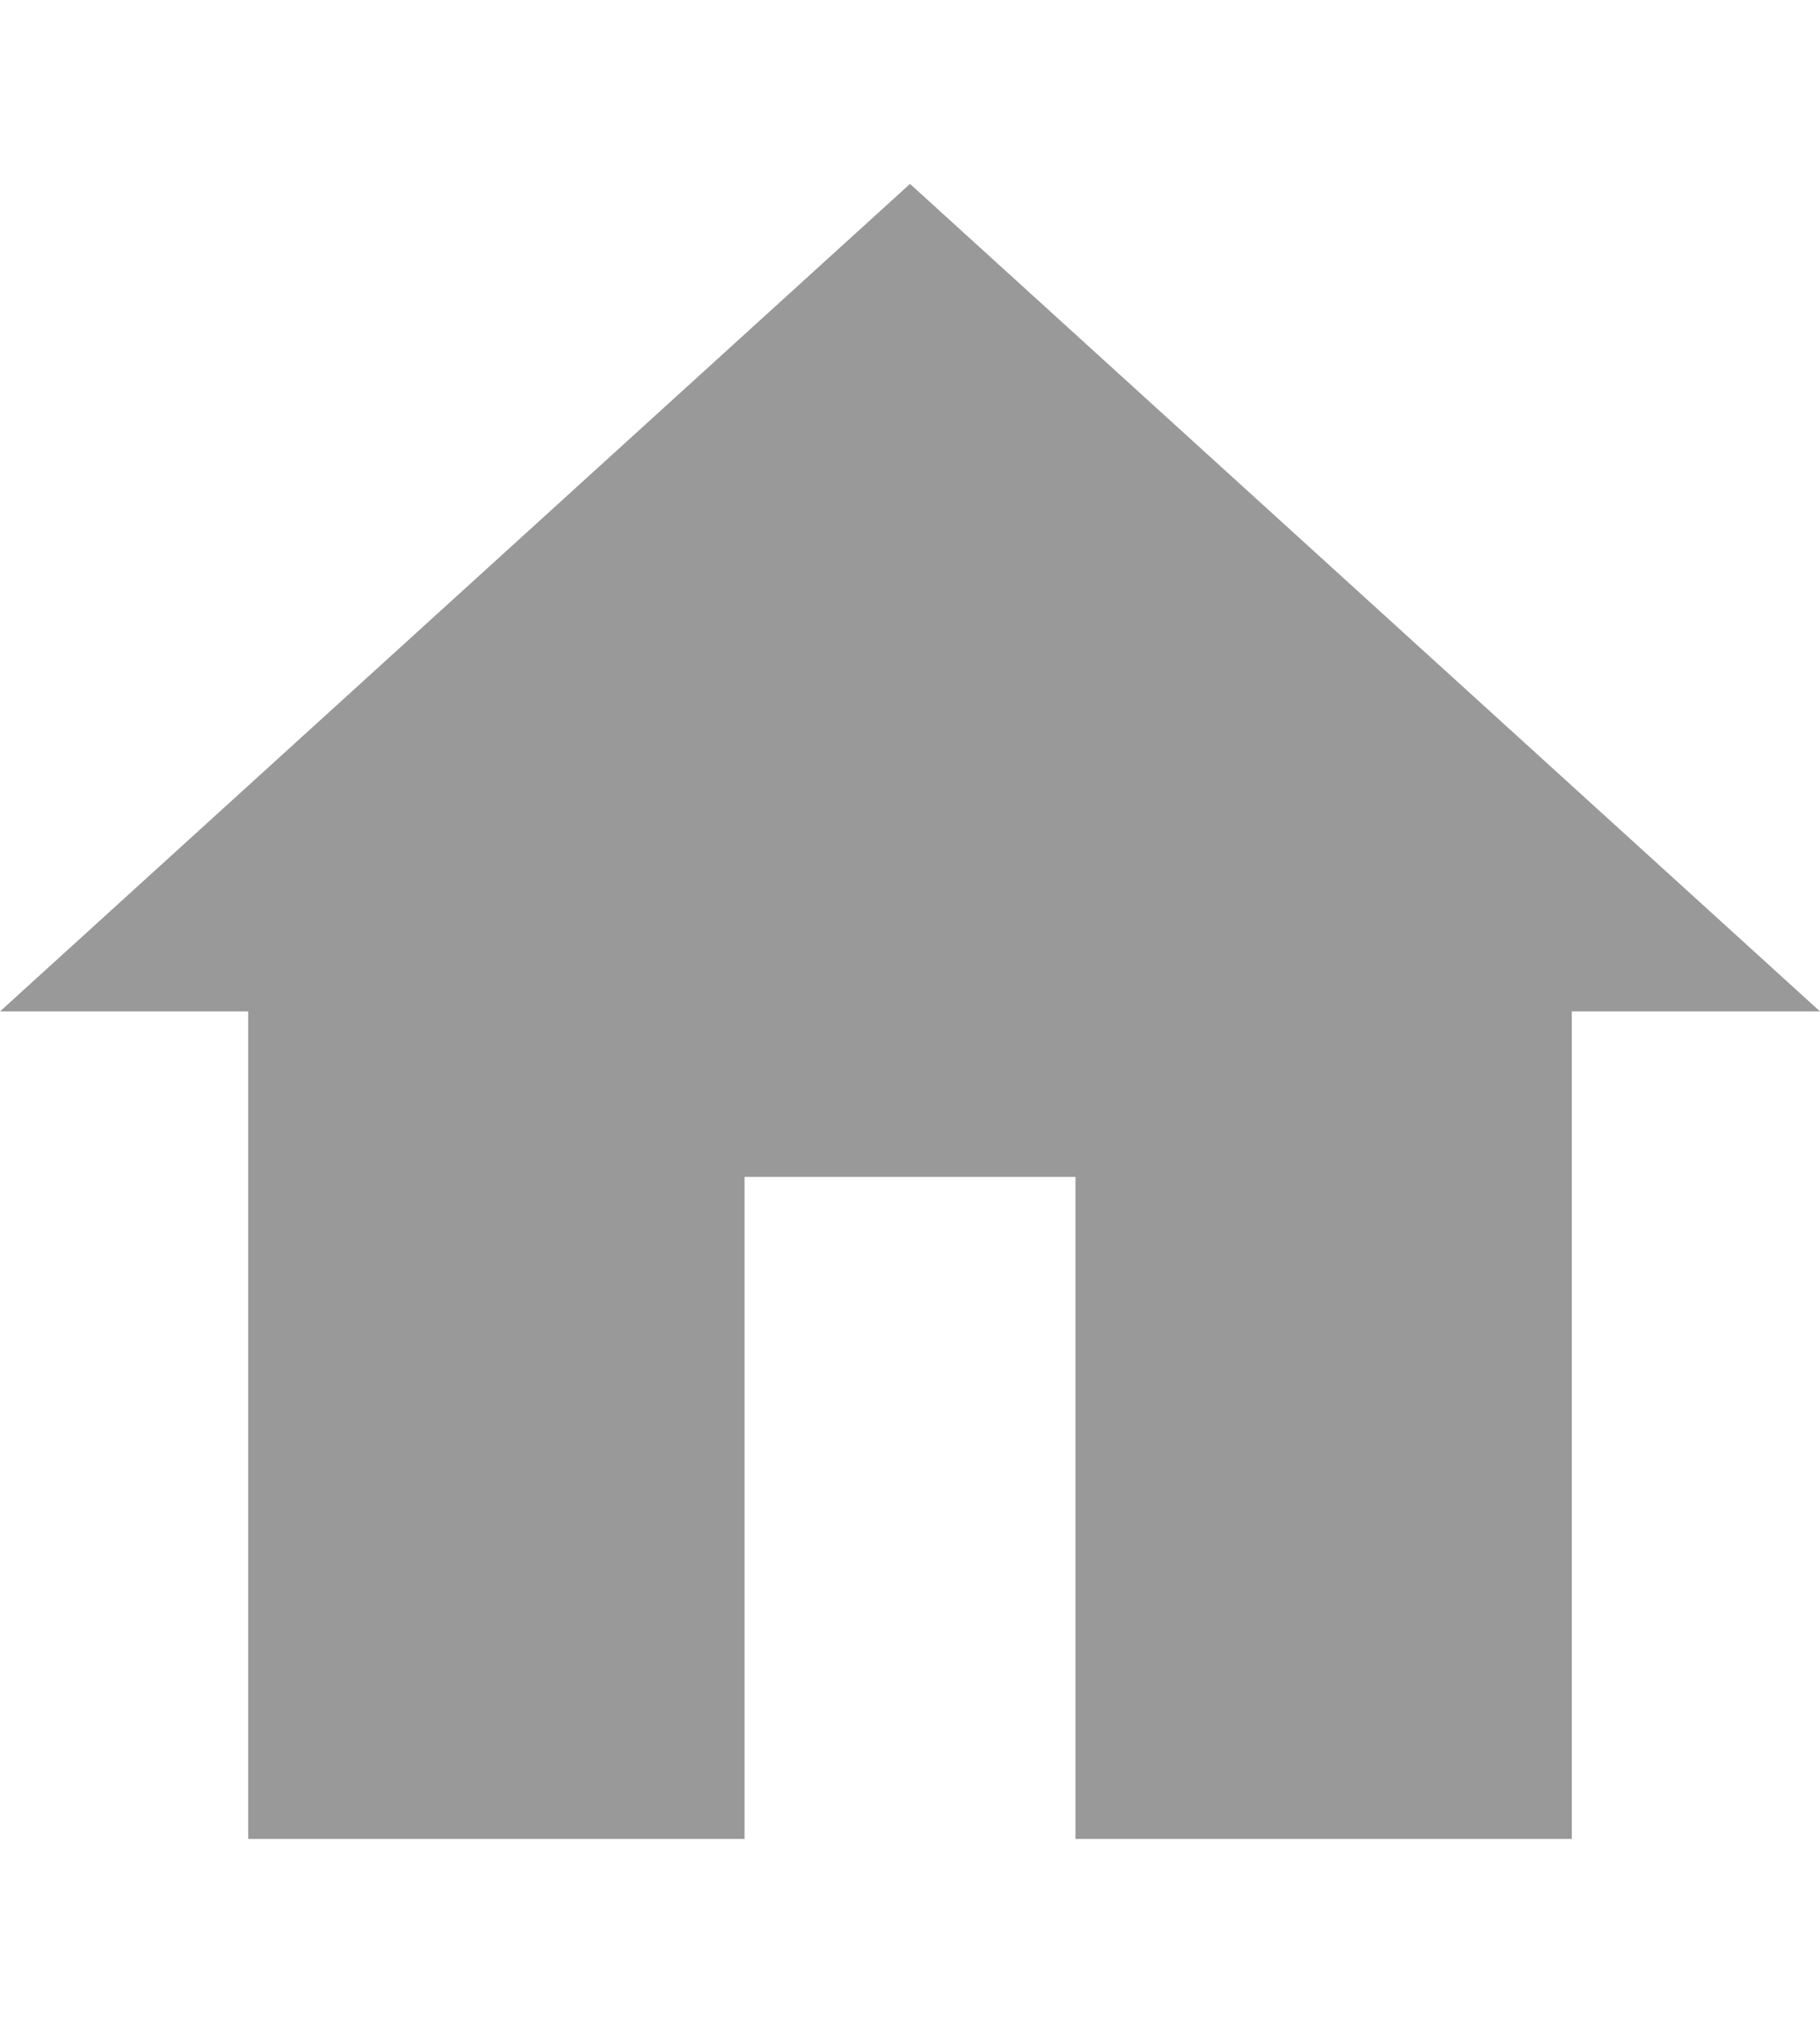 <?xml version="1.0" encoding="UTF-8"?><svg width="18px" id="_레이어_1" xmlns="http://www.w3.org/2000/svg" viewBox="0 0 22 20"><defs><style>.cls-1{fill:#999;}</style></defs><path class="cls-1" d="M19,10v10H3v-10H0L11,0s0,0,0,0l11,10h-3ZM9,12v8h4v-8h-4Z"/></svg>